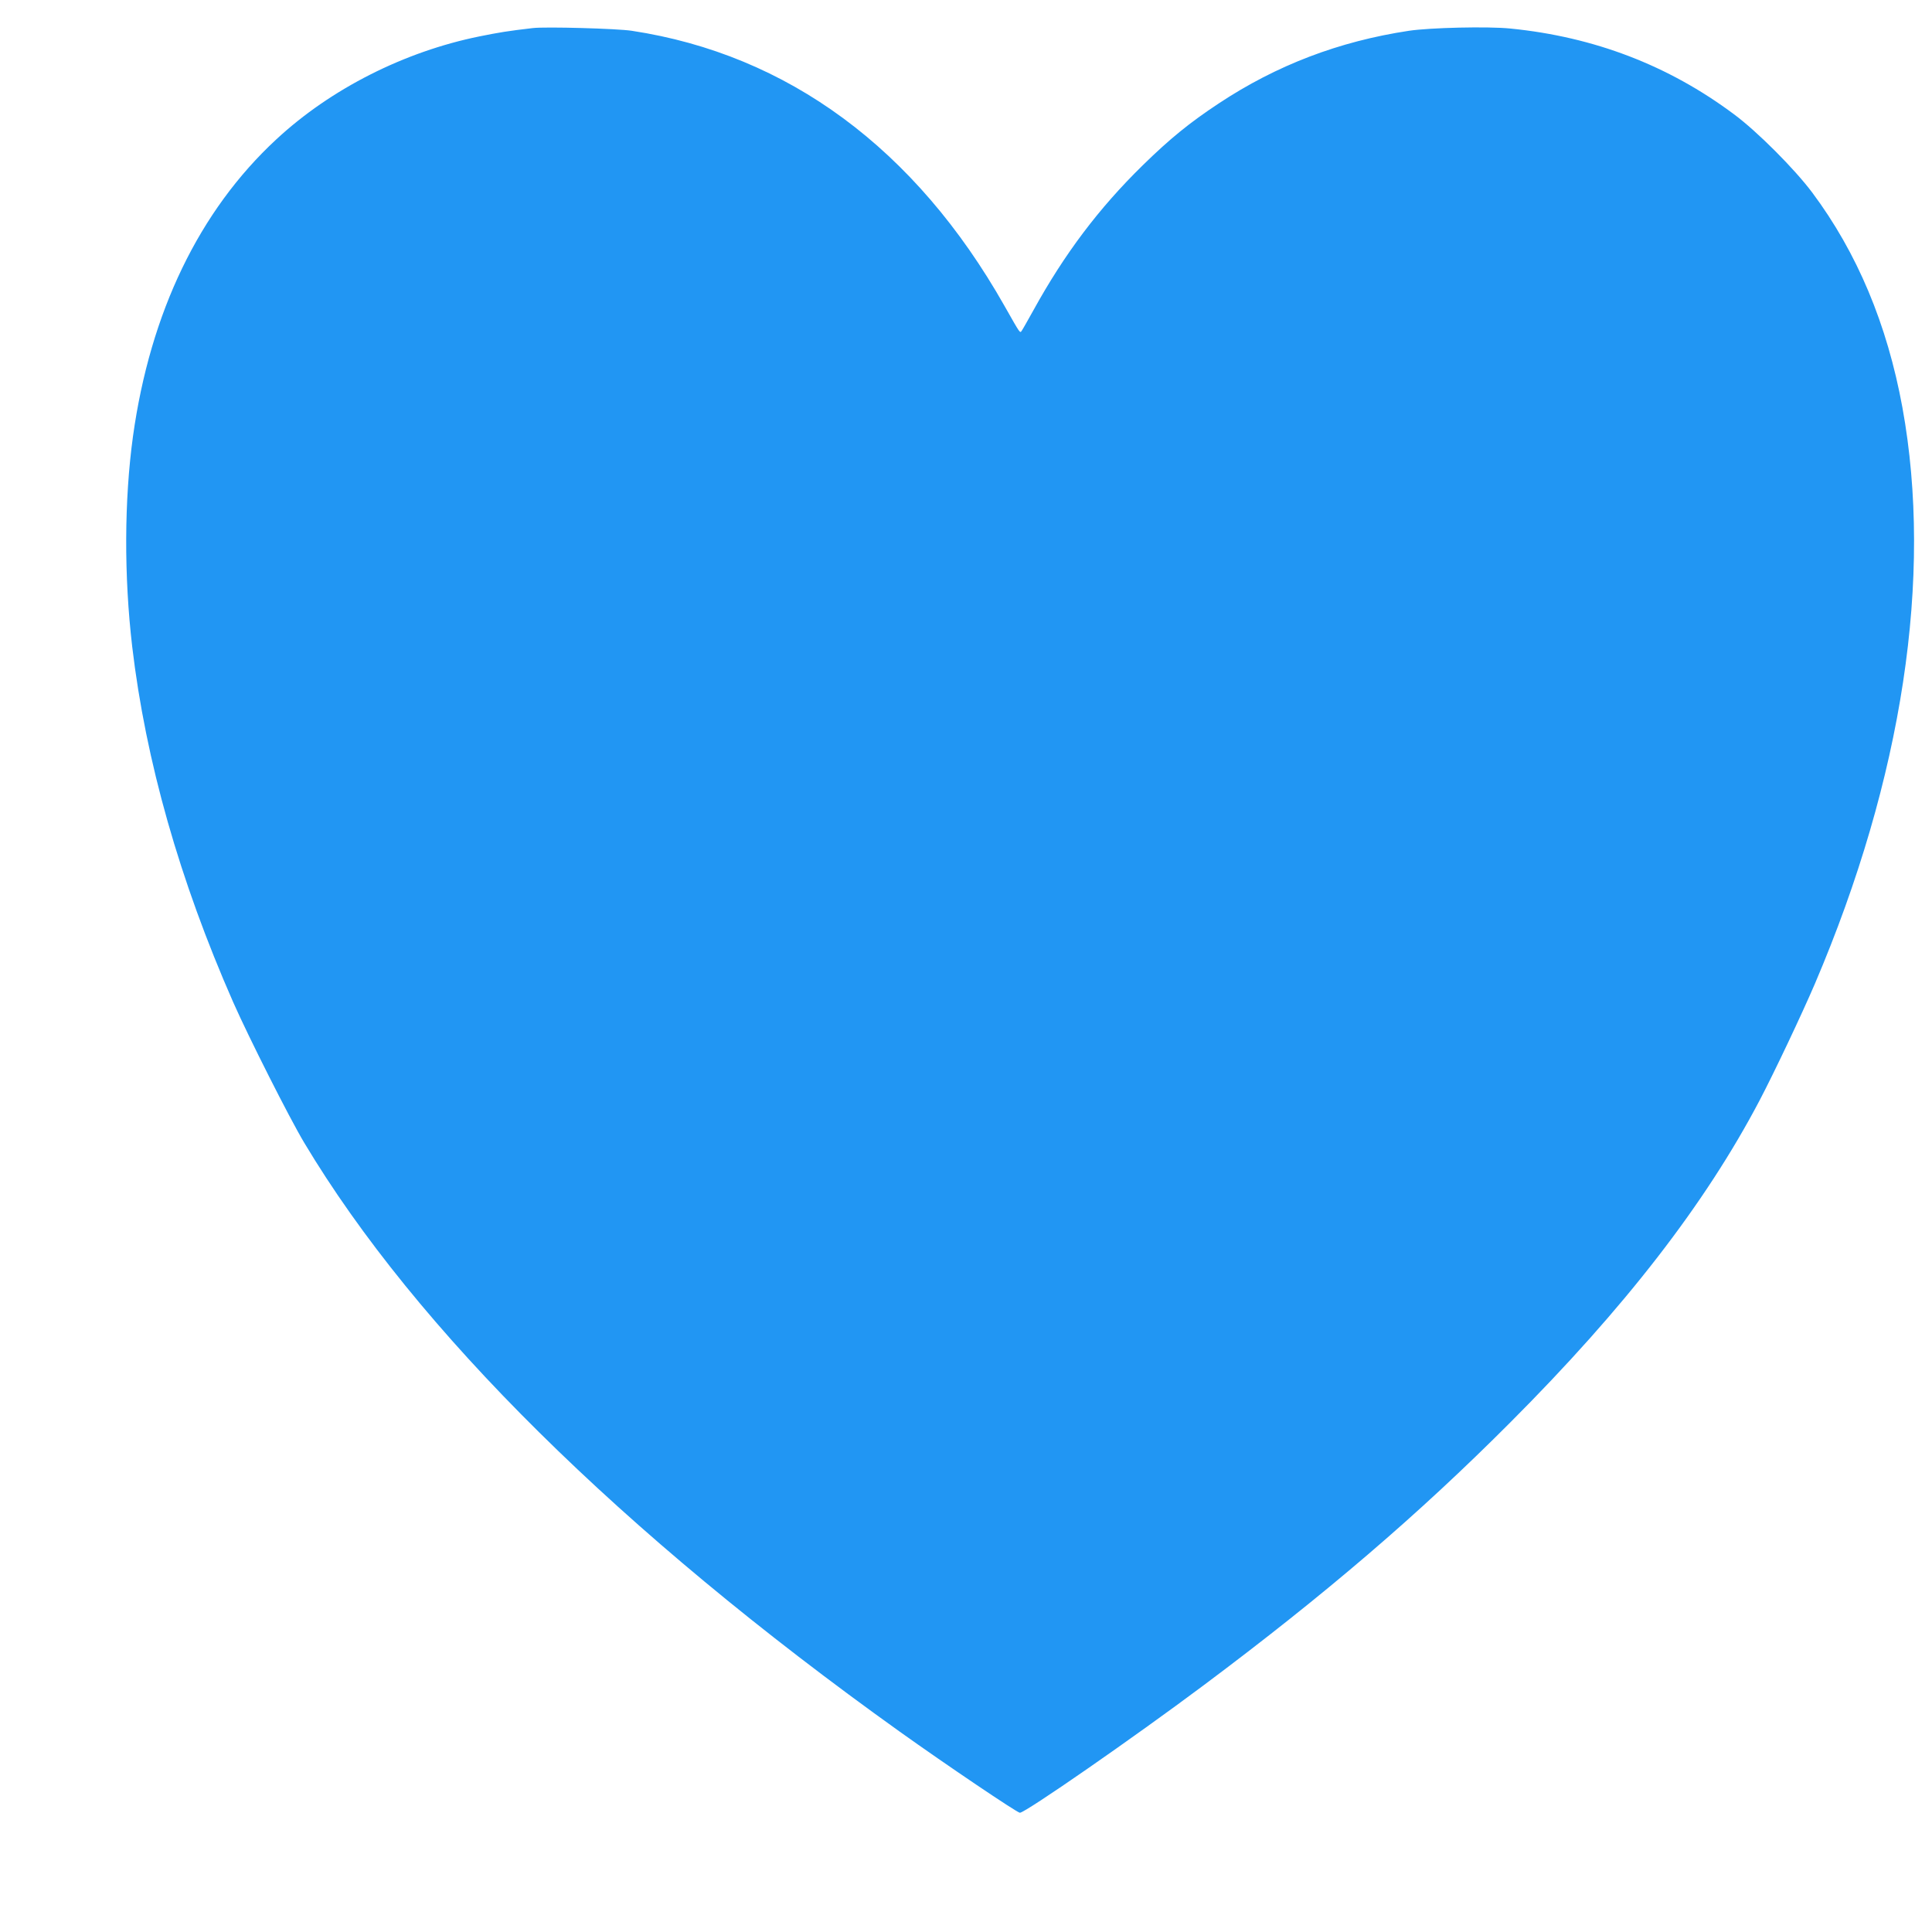 <?xml version="1.0" standalone="no"?>
<!DOCTYPE svg PUBLIC "-//W3C//DTD SVG 20010904//EN"
 "http://www.w3.org/TR/2001/REC-SVG-20010904/DTD/svg10.dtd">
<svg version="1.0" xmlns="http://www.w3.org/2000/svg"
 width="1280pt" height="1280pt" viewBox="0 0 1280 1280"
 preserveAspectRatio="xMidYMid meet">
<g transform="translate(0,1280) scale(0.1,-0.1)"
fill="#2196f3" stroke="none">
<path d="M3530 12614 c-164 -19 -224 -29 -353 -55 -498 -101 -985 -347 -1346
-682 -511 -473 -836 -1147 -950 -1968 -58 -422 -60 -925 -5 -1394 89 -755 314
-1548 669 -2355 103 -233 372 -766 470 -930 741 -1239 2098 -2581 3945 -3902
308 -220 779 -538 797 -538 36 0 750 495 1218 845 804 601 1423 1131 2030
1740 759 760 1292 1448 1653 2135 99 189 278 567 366 772 581 1361 784 2698
580 3818 -101 552 -300 1026 -598 1425 -117 156 -364 404 -518 518 -434 324
-927 513 -1482 568 -149 15 -532 6 -672 -15 -463 -70 -877 -228 -1259 -481
-194 -128 -324 -234 -504 -410 -291 -285 -518 -586 -724 -960 -37 -66 -71
-127 -77 -135 -13 -19 -7 -27 -116 165 -589 1040 -1435 1664 -2468 1821 -97
15 -572 28 -656 18z"/>
</g>
</svg>
